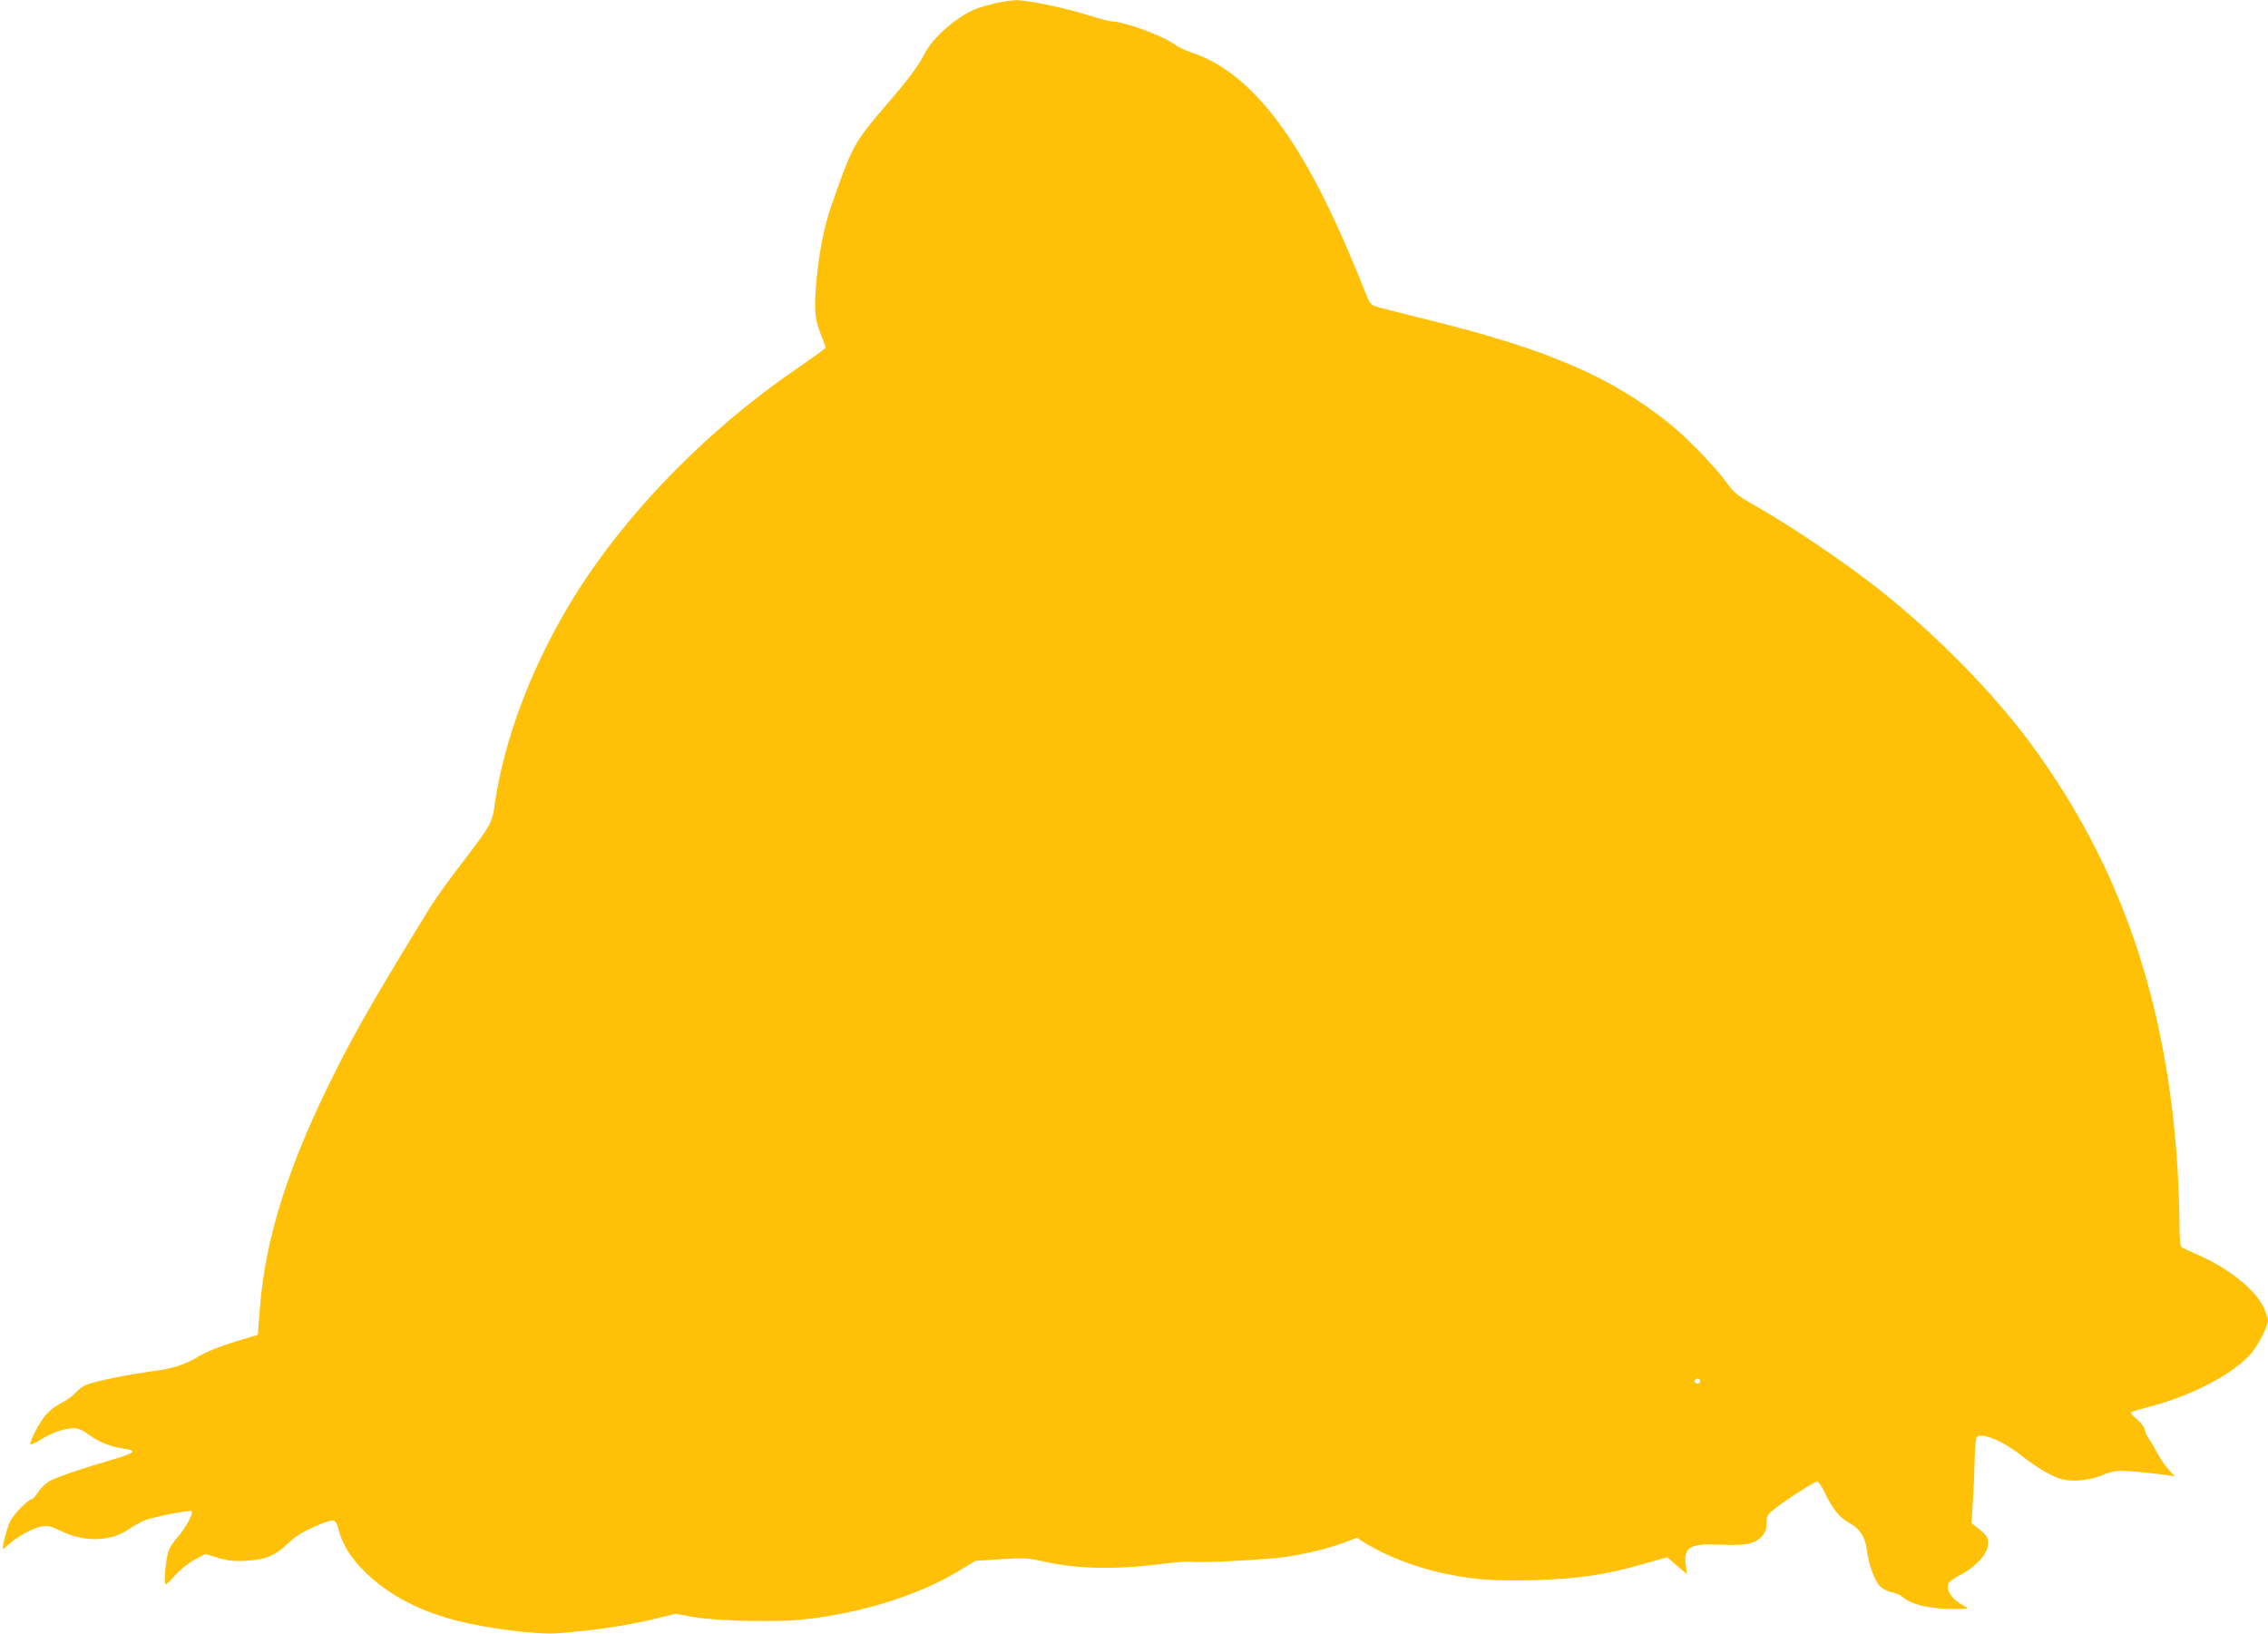 <?xml version="1.0" standalone="no"?>
<!DOCTYPE svg PUBLIC "-//W3C//DTD SVG 20010904//EN"
 "http://www.w3.org/TR/2001/REC-SVG-20010904/DTD/svg10.dtd">
<svg version="1.0" xmlns="http://www.w3.org/2000/svg"
 width="1280pt" height="922pt" viewBox="0 0 1280 922"
 preserveAspectRatio="xMidYMid meet">
<g transform="translate(0,922) scale(0.1,-0.1)"
fill="#ffc107" stroke="none">
<path d="M5614 9201 c-40 -10 -87 -24 -105 -31 -108 -43 -243 -160 -289 -250
-37 -72 -93 -148 -224 -299 -177 -207 -186 -223 -307 -571 -36 -103 -65 -248
-79 -394 -17 -178 -13 -231 20 -316 17 -41 30 -78 30 -82 0 -4 -64 -50 -142
-104 -446 -302 -849 -691 -1150 -1110 -297 -414 -508 -910 -574 -1350 -19
-128 -10 -112 -229 -400 -50 -66 -110 -150 -134 -189 -296 -481 -420 -696
-535 -925 -265 -525 -397 -936 -429 -1339 l-12 -154 -130 -39 c-82 -25 -155
-54 -197 -79 -82 -50 -155 -73 -273 -88 -132 -17 -332 -59 -371 -77 -19 -9
-45 -29 -58 -44 -13 -16 -46 -40 -74 -54 -28 -14 -67 -42 -87 -63 -35 -36 -99
-155 -93 -173 2 -5 28 7 58 26 61 39 136 64 188 64 24 0 50 -11 83 -36 59 -43
124 -69 197 -79 33 -4 52 -11 49 -18 -2 -7 -39 -22 -83 -35 -193 -56 -342
-107 -382 -129 -23 -13 -54 -42 -67 -64 -14 -21 -30 -39 -35 -39 -19 0 -101
-83 -121 -122 -20 -40 -51 -158 -41 -158 3 0 17 11 31 24 44 42 141 95 186
102 36 5 54 1 107 -25 132 -65 280 -62 381 7 29 19 68 41 87 50 47 20 263 63
272 54 11 -11 -36 -98 -78 -144 -20 -22 -43 -57 -51 -76 -17 -42 -31 -192 -17
-192 5 0 30 24 55 53 27 31 72 66 108 85 l60 33 71 -22 c57 -17 89 -21 158
-17 108 5 168 30 237 98 36 35 77 62 140 90 119 53 130 52 144 -6 23 -90 70
-166 155 -249 128 -124 299 -215 514 -271 171 -44 455 -80 569 -71 219 17 389
43 556 83 l109 27 101 -18 c135 -23 457 -31 612 -15 326 33 657 136 885 274
l95 58 145 9 c130 8 154 7 230 -11 195 -45 418 -50 691 -14 68 8 135 13 149
11 45 -9 443 12 545 28 123 20 233 47 324 81 l69 26 39 -25 c120 -76 293 -143
455 -177 167 -35 279 -43 507 -37 247 7 401 29 619 92 l131 37 56 -48 56 -47
-7 50 c-13 102 23 124 193 116 144 -7 201 5 238 49 18 22 25 41 25 73 0 39 4
47 43 78 56 46 228 157 243 157 7 0 25 -28 42 -62 43 -92 84 -143 140 -173 58
-31 89 -80 98 -151 10 -83 44 -177 75 -206 15 -15 45 -30 66 -34 21 -3 47 -14
58 -24 53 -46 154 -70 296 -70 83 1 84 1 54 17 -65 34 -102 85 -90 125 4 10
28 29 53 42 105 53 172 127 172 187 0 33 -6 43 -46 76 l-47 38 8 135 c5 74 9
181 10 238 1 60 6 107 12 113 26 26 146 -22 243 -99 99 -78 191 -131 247 -142
64 -14 161 -1 232 31 24 10 63 19 88 19 45 0 212 -16 272 -26 l35 -6 -37 41
c-20 22 -48 64 -63 93 -15 29 -35 63 -45 76 -10 13 -21 36 -24 53 -4 17 -23
42 -46 61 -22 17 -36 35 -32 38 5 4 49 17 98 30 239 61 473 182 577 299 42 48
98 156 98 191 0 10 -12 44 -26 75 -49 102 -206 225 -384 300 -36 15 -71 32
-77 37 -9 7 -13 49 -13 142 0 72 -5 205 -10 296 -60 955 -323 1717 -830 2405
-211 286 -532 612 -848 863 -200 159 -506 365 -728 491 -77 43 -98 61 -140
118 -67 92 -221 251 -319 330 -325 262 -678 416 -1325 578 -168 42 -319 80
-337 86 -28 9 -35 20 -69 107 -20 53 -73 178 -116 277 -271 616 -544 950 -858
1050 -30 10 -69 29 -86 41 -67 52 -293 134 -365 134 -10 0 -68 16 -130 35
-136 43 -343 85 -407 84 -26 -1 -79 -9 -118 -18z m3981 -7770 c7 -12 -12 -24
-25 -16 -11 7 -4 25 10 25 5 0 11 -4 15 -9z"/>
</g>
</svg>
